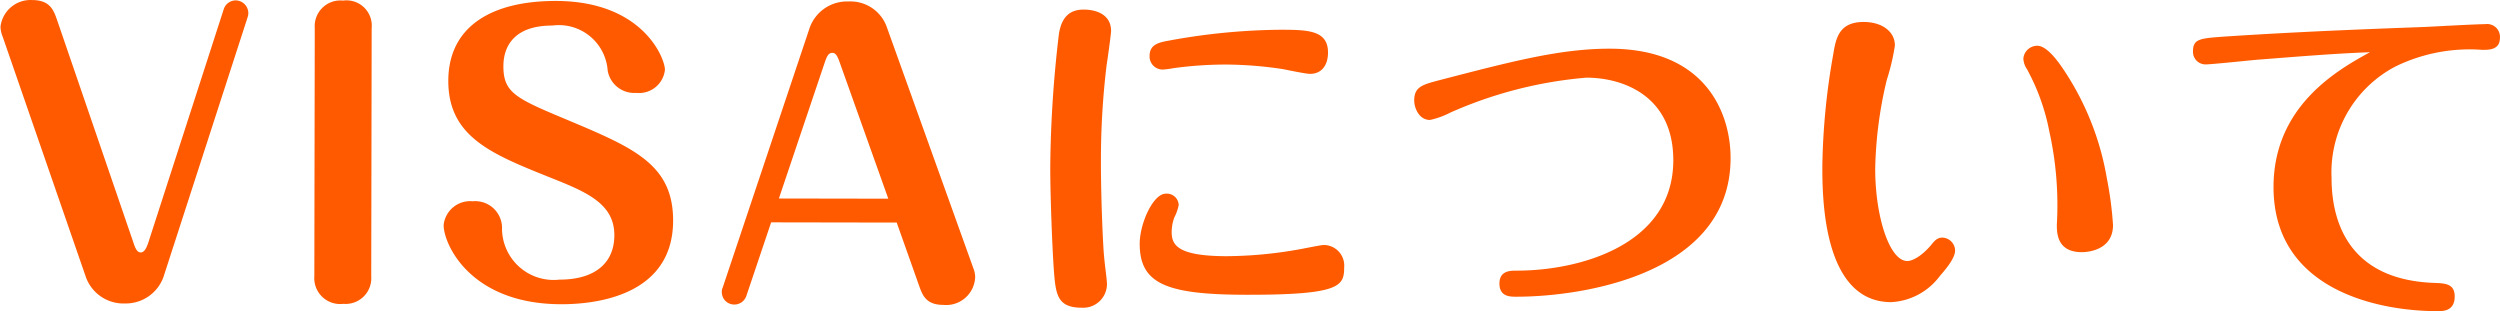 <svg xmlns="http://www.w3.org/2000/svg" width="136.189" height="16.957" viewBox="0 0 136.189 16.957"><defs><style>.a{fill:#ff5a00;}</style></defs><path class="a" d="M-55.12-15.3a.719.719,0,0,0,.04-.22.7.7,0,0,0-.7-.7.688.688,0,0,0-.64.48L-60.5-3.04c-.14.44-.28.56-.42.56-.22,0-.32-.3-.4-.54L-65.5-15.14c-.18-.5-.36-1.08-1.36-1.08a1.648,1.648,0,0,0-1.72,1.46,1.54,1.54,0,0,0,.12.54l4.56,13.1A2.176,2.176,0,0,0-61.76.3a2.183,2.183,0,0,0,2.08-1.44Zm6.76.58a1.378,1.378,0,0,0-1.56-1.5,1.4,1.4,0,0,0-1.54,1.5V-1.2A1.41,1.41,0,0,0-49.88.3a1.4,1.4,0,0,0,1.52-1.5Zm10.04-1.5c-3.48,0-5.86,1.38-5.86,4.36,0,3.04,2.36,3.98,5.46,5.22,2.02.8,3.6,1.42,3.6,3.18,0,1.56-1.12,2.42-2.98,2.42a2.813,2.813,0,0,1-3.14-2.74,1.462,1.462,0,0,0-1.6-1.52A1.451,1.451,0,0,0-44.42-4c0,1.04,1.46,4.3,6.4,4.3,1.26,0,6.1-.18,6.1-4.56,0-3.06-2.14-3.96-5.72-5.46-2.84-1.18-3.54-1.48-3.54-2.94,0-1.24.74-2.22,2.66-2.22a2.665,2.665,0,0,1,3.02,2.44,1.468,1.468,0,0,0,1.56,1.22,1.417,1.417,0,0,0,1.56-1.26C-32.38-13.1-33.58-16.22-38.32-16.22ZM-26.58-4.18h6.84l1.22,3.42c.18.5.36,1.06,1.32,1.06a1.581,1.581,0,0,0,1.74-1.52,1.353,1.353,0,0,0-.1-.48l-4.72-13.08a2.1,2.1,0,0,0-2.1-1.44,2.163,2.163,0,0,0-2.12,1.44L-29.22-.6a.431.431,0,0,0-.04.22.674.674,0,0,0,.68.68.687.687,0,0,0,.66-.48Zm2.9-8.7c.1-.28.18-.54.42-.54.18,0,.28.18.4.52l2.66,7.42h-5.96ZM-9.66.44A1.294,1.294,0,0,0-8.28-.82c0-.3-.1-.88-.16-1.54-.06-.56-.18-3.2-.18-5.16a42.985,42.985,0,0,1,.3-5.26c.04-.24.24-1.68.24-1.86,0-.84-.72-1.16-1.5-1.16s-1.2.44-1.34,1.32a65.033,65.033,0,0,0-.46,7.22c0,1.58.12,4.6.22,5.84C-11.06-.24-10.94.44-9.66.44ZM3.74-13.48c0-1.24-1.14-1.24-2.64-1.24a34.881,34.881,0,0,0-6.02.6c-.54.1-1.06.2-1.06.84a.714.714,0,0,0,.7.74,4.718,4.718,0,0,0,.62-.08,21.186,21.186,0,0,1,2.82-.2,21.419,21.419,0,0,1,3.1.24c.22.04,1.26.26,1.5.26C3.4-12.32,3.74-12.8,3.74-13.48ZM3.54-3c-.18,0-1.2.22-1.46.26a22.911,22.911,0,0,1-3.86.36c-2.76,0-2.98-.66-2.98-1.34a2.369,2.369,0,0,1,.14-.76,2.492,2.492,0,0,0,.24-.68.645.645,0,0,0-.7-.62c-.7,0-1.42,1.64-1.42,2.72C-6.5-.88-5.08-.28-.7-.28c5.12,0,5.34-.48,5.34-1.5A1.122,1.122,0,0,0,3.54-3Zm4.9-7.88c0,.4.26,1.06.86,1.06a4.437,4.437,0,0,0,1.1-.4,22.958,22.958,0,0,1,7.42-1.92c2.02,0,4.74,1,4.74,4.5,0,4.6-5.08,6.02-8.54,6.02-.32,0-.92,0-.92.7,0,.72.58.72.9.72,3.66,0,11.68-1.26,11.68-7.56,0-2.44-1.34-5.96-6.58-5.96-2.7,0-5.34.7-9.32,1.74C8.88-11.74,8.44-11.62,8.44-10.88ZM37.92-2.76a.718.718,0,0,0-.68-.7c-.28,0-.42.14-.64.42-.62.72-1.1.86-1.28.86-.98,0-1.76-2.44-1.76-5.04a22.311,22.311,0,0,1,.62-4.82,11.84,11.84,0,0,0,.44-1.88c0-.76-.7-1.28-1.7-1.28-1.38,0-1.52.94-1.66,1.78a37.425,37.425,0,0,0-.58,6.02c0,1.64,0,7.46,3.76,7.46A3.526,3.526,0,0,0,37.1-1.38C37.36-1.68,37.92-2.32,37.92-2.76Zm4.46-11.16a.761.761,0,0,0-.76.7,1.117,1.117,0,0,0,.2.58,11.622,11.622,0,0,1,1.22,3.38,18.532,18.532,0,0,1,.42,5.08c0,.44,0,1.5,1.36,1.5.1,0,1.7,0,1.7-1.48a19.488,19.488,0,0,0-.34-2.54,15.2,15.2,0,0,0-2.42-6C43.46-13.14,42.88-13.92,42.38-13.92Zm18.12.32c-1.7.94-5.24,2.9-5.24,7.34C55.26-.68,60.88.5,64.2.5c.3,0,.94,0,.94-.8,0-.7-.52-.72-1.14-.74-4.92-.18-5.58-3.72-5.58-5.72a6.514,6.514,0,0,1,3.46-6.06,9.225,9.225,0,0,1,4.74-.92c.38,0,.96,0,.96-.66a.7.7,0,0,0-.8-.74c-.46,0-3.28.16-3.32.16-2.02.08-6.46.24-10.86.54-1.34.1-1.74.12-1.74.8a.684.684,0,0,0,.68.72c.32,0,2.36-.22,2.82-.26C56.4-13.34,58.44-13.52,60.5-13.6Z" transform="translate(68.581 16.339) rotate(0.1)"/></svg>